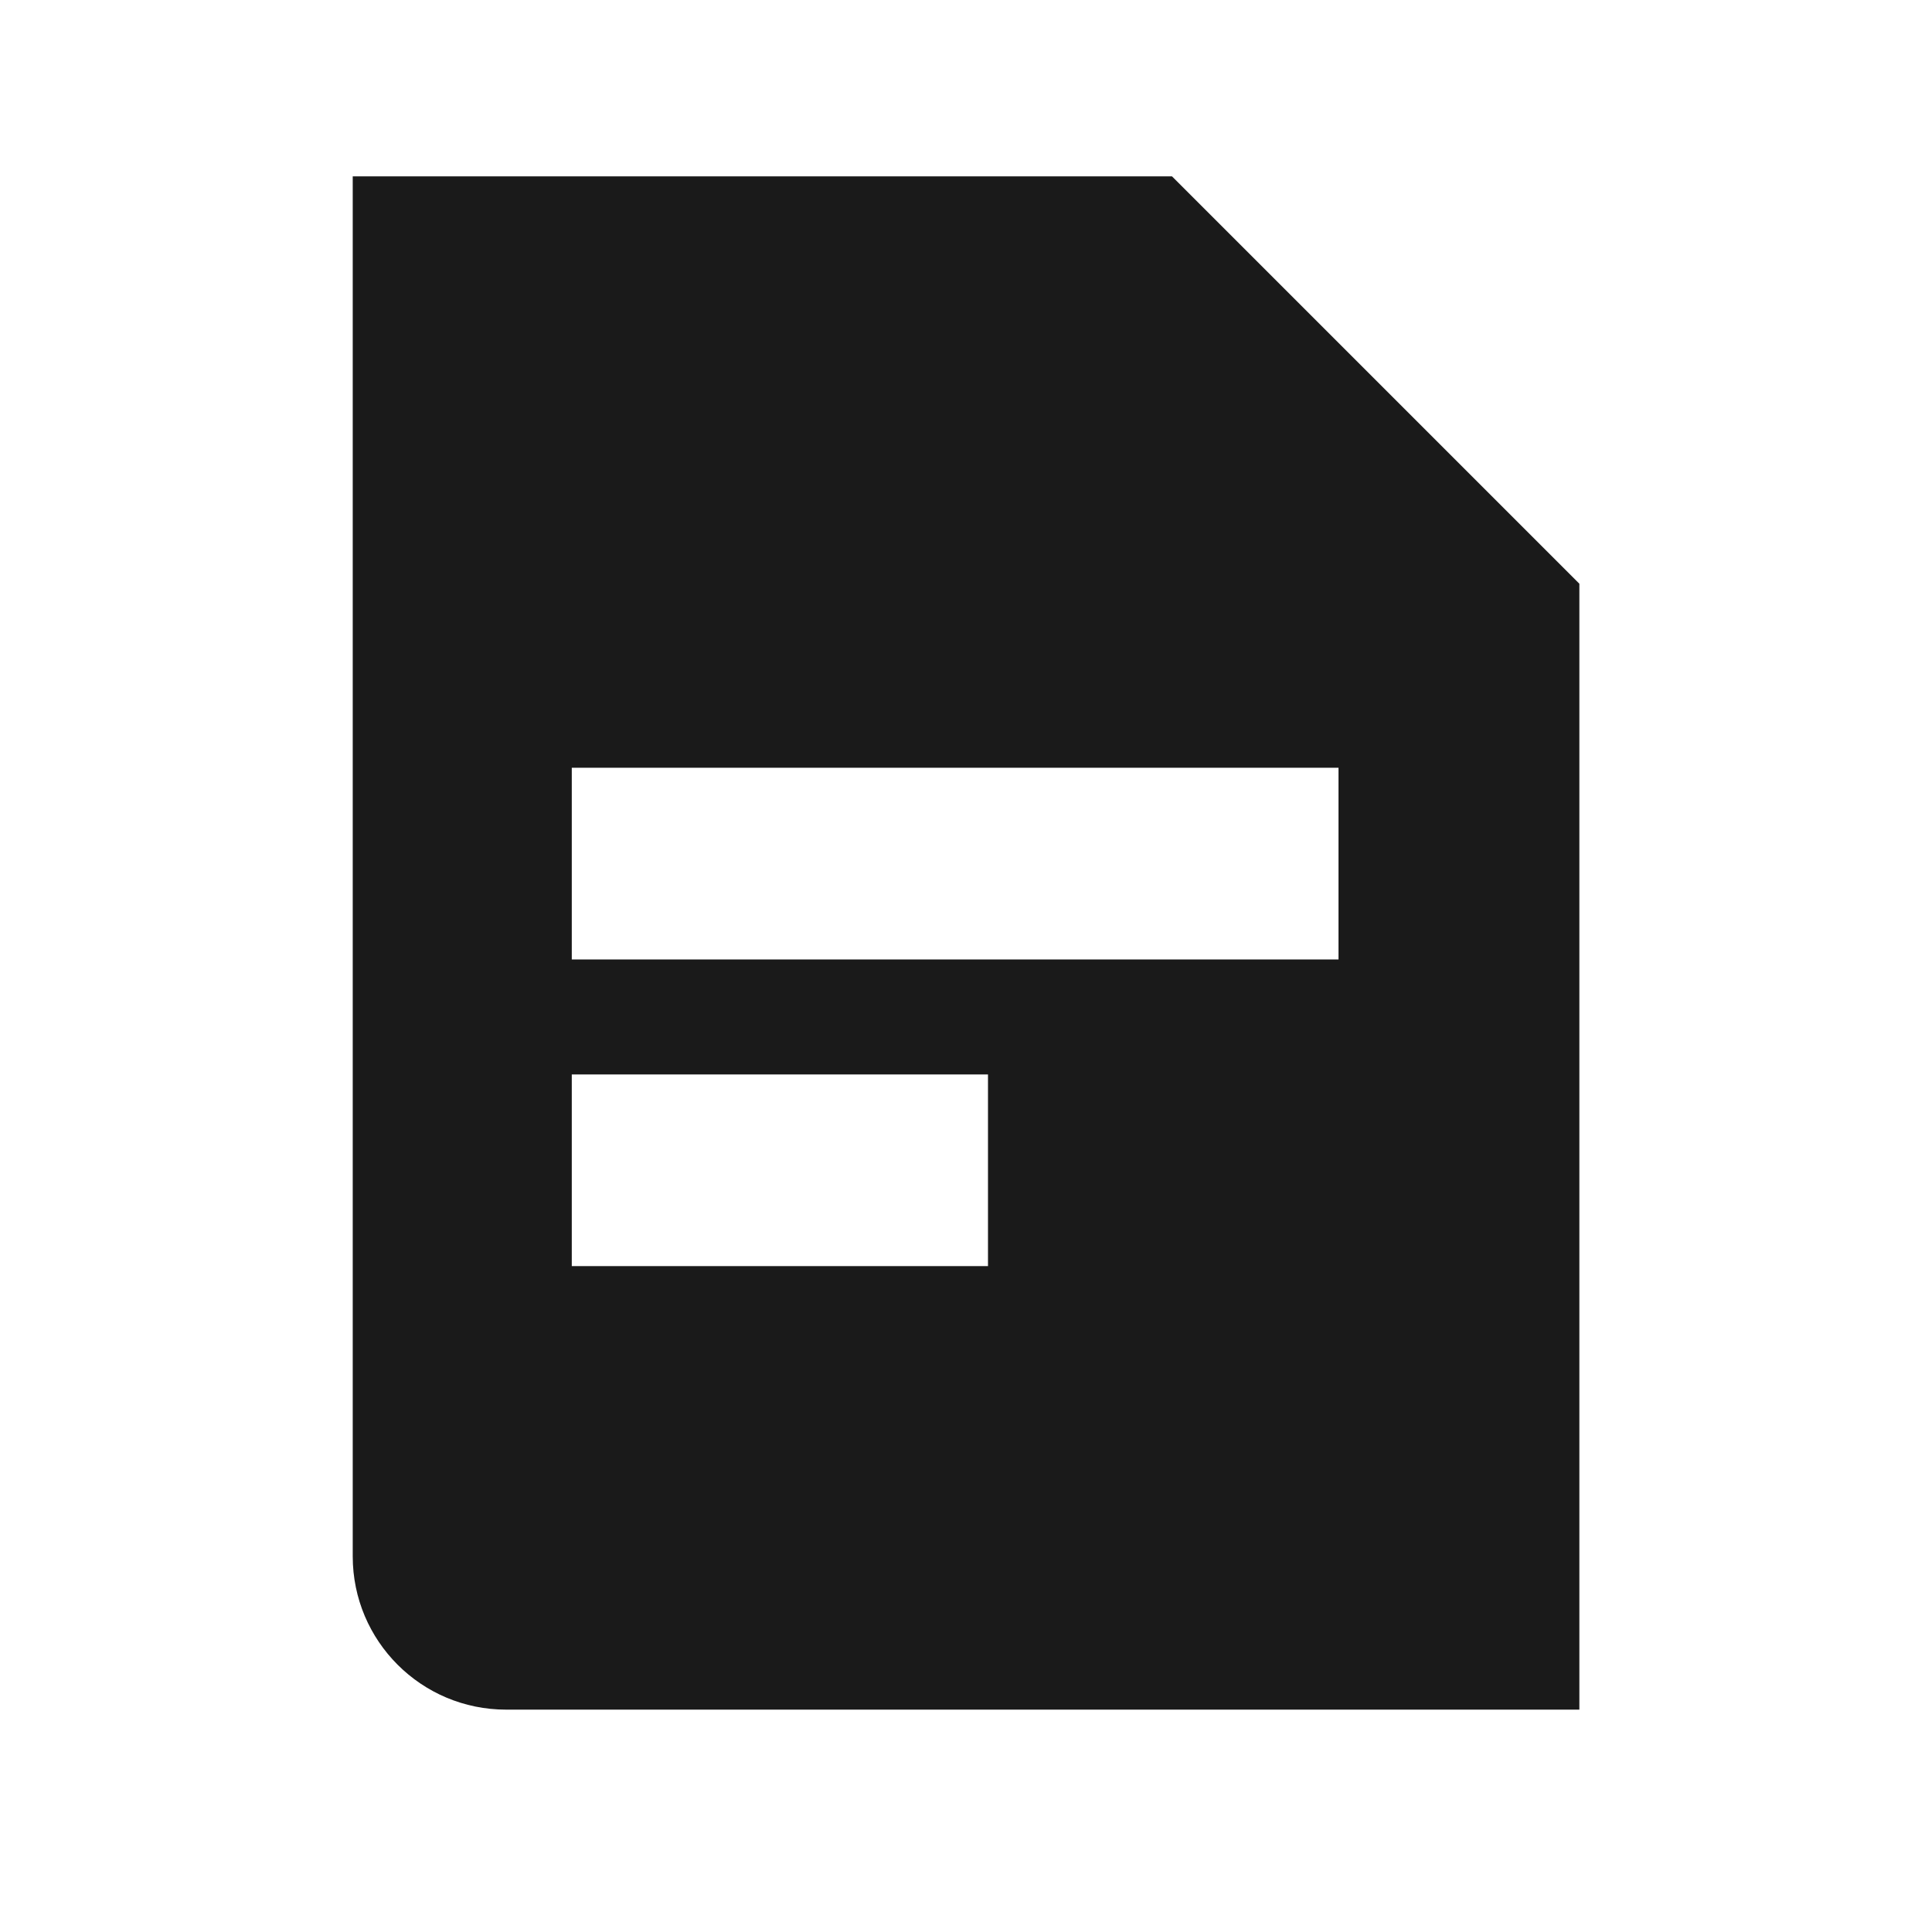 <svg width="21" height="21" viewBox="0 0 21 21" fill="none" xmlns="http://www.w3.org/2000/svg">
<path fill-rule="evenodd" clip-rule="evenodd" d="M12.739 1.917H3.834V16.917C3.834 17.837 4.58 18.583 5.501 18.583H17.167V6.345L12.739 1.917ZM6.215 8.345H14.549V10.429H6.215V8.345ZM10.739 11.679H6.215V13.762H10.739V11.679Z" fill="#1A1A1A"/>
</svg>
